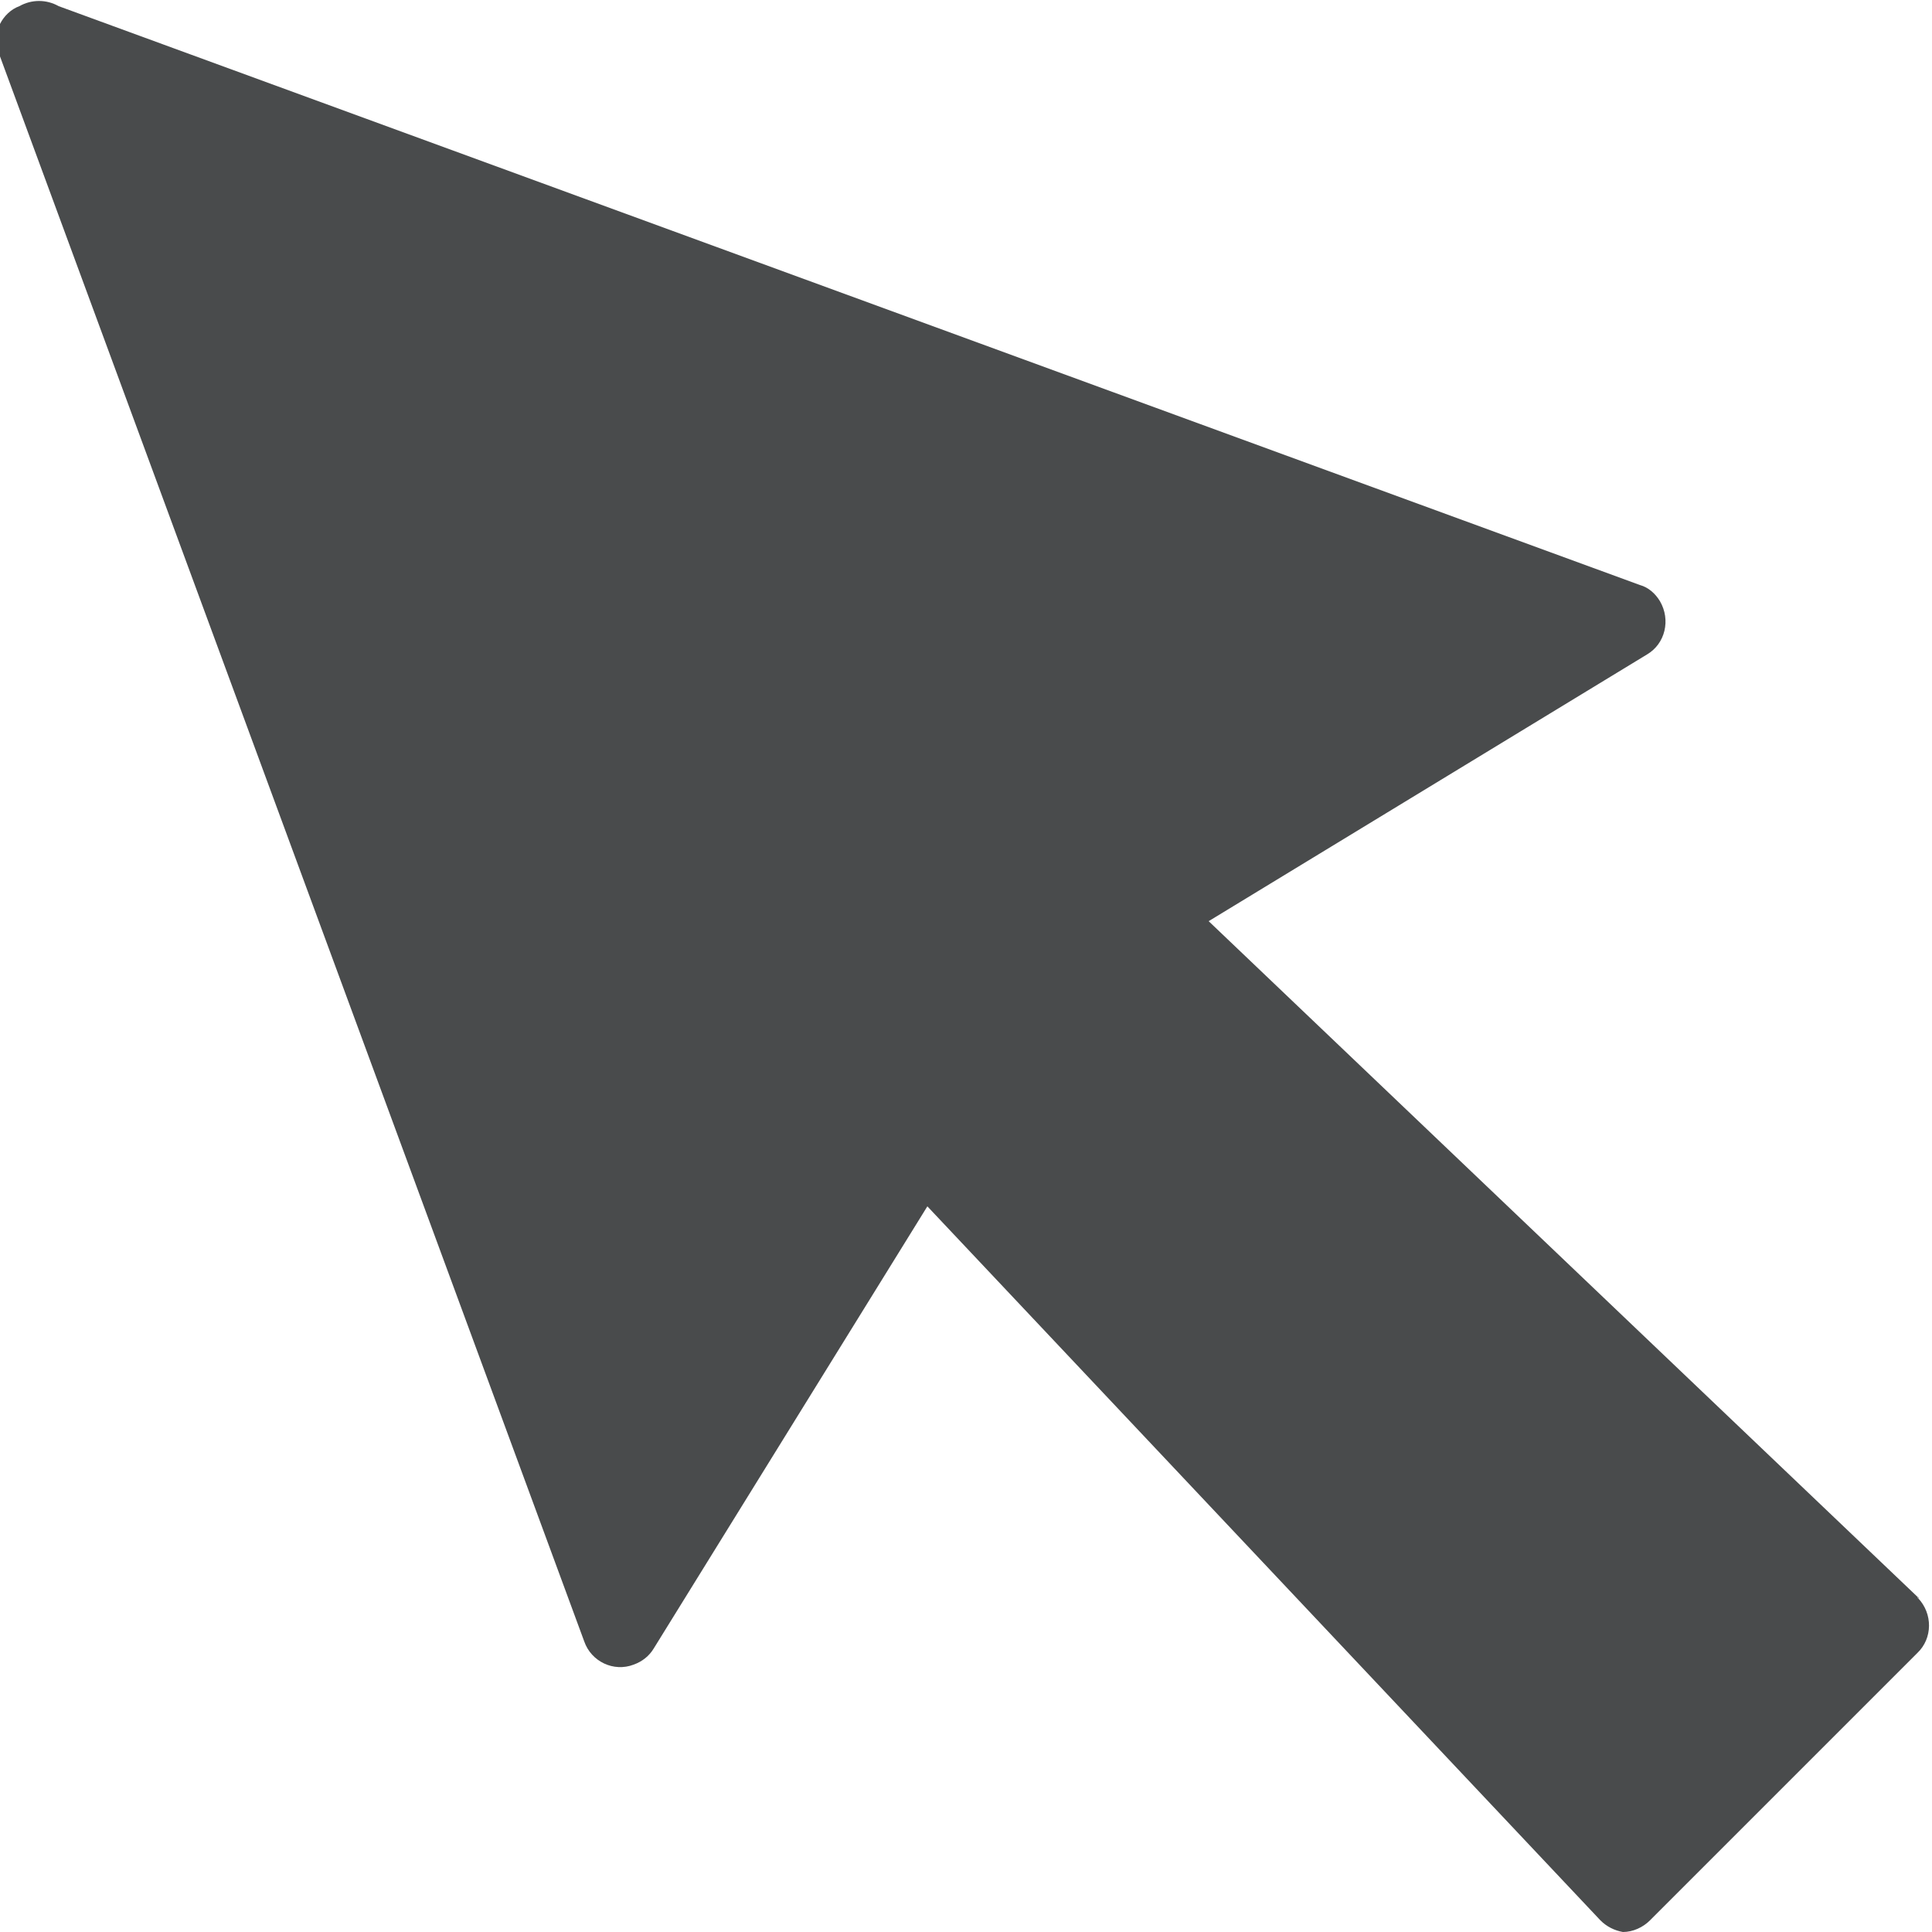 <?xml version="1.0" encoding="UTF-8"?>
<svg id="Layer_1" data-name="Layer 1" xmlns="http://www.w3.org/2000/svg" version="1.1" viewBox="0 0 25 25">
  <defs>
    <style>
      .cls-1 {
        fill: #494b4c;
        stroke-width: 0px;
      }
    </style>
  </defs>
  <path class="cls-1" d="M24.83,20.68l-9.19-8.76,5.67-3.45c.24-.14.31-.45.17-.69-.06-.1-.15-.18-.26-.21L.76.08C.6-.01.41-.01.25.08c-.11.04-.2.13-.25.23-.06.13-.06.29,0,.42l7.56,20.51c.09.26.38.4.64.3.11-.04.2-.11.26-.21l3.54-5.72,8.71,9.24c.08.08.18.13.29.15h0c.13,0,.26-.06.35-.15l3.46-3.46c.2-.19.2-.51.01-.71,0,0,0,0-.01-.01h.02Z"/>
</svg>